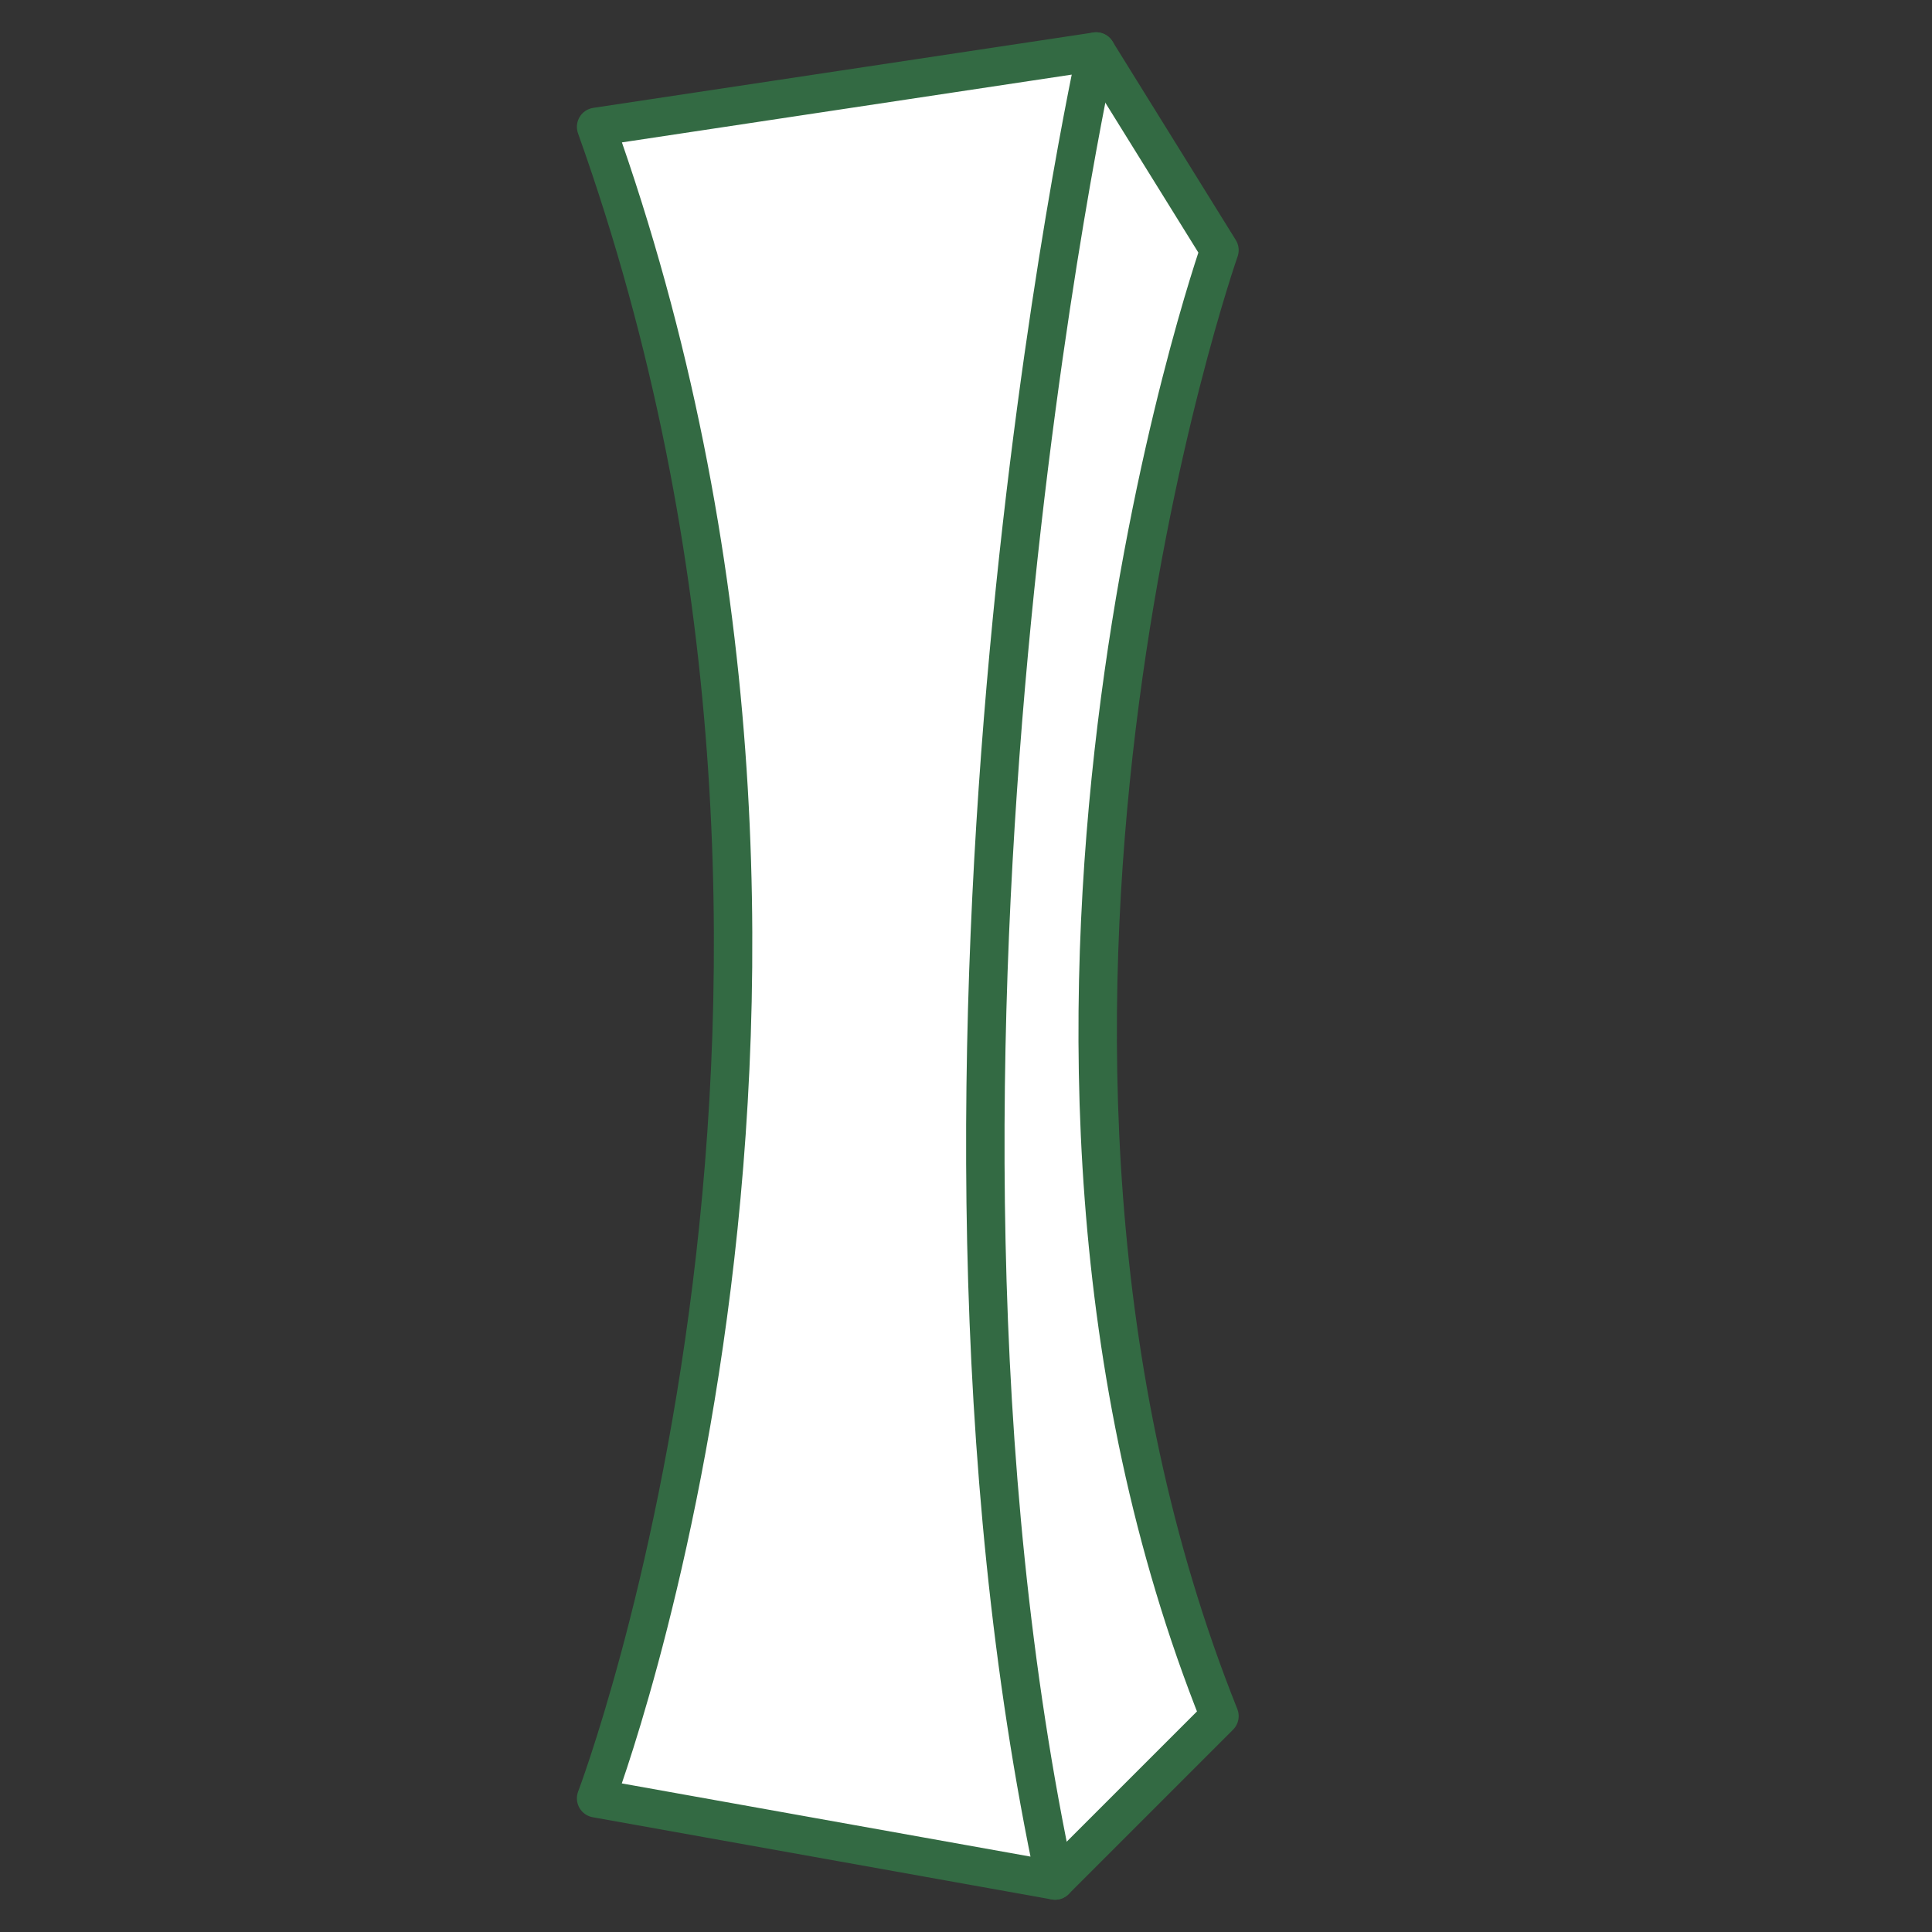 <?xml version="1.0" encoding="utf-8"?>
<!-- Generator: Adobe Illustrator 23.0.1, SVG Export Plug-In . SVG Version: 6.00 Build 0)  -->
<svg version="1.1" id="Layer_1" xmlns="http://www.w3.org/2000/svg" xmlns:xlink="http://www.w3.org/1999/xlink" x="0px" y="0px"
	 viewBox="0 0 850.39 850.39" style="enable-background:new 0 0 850.39 850.39;" xml:space="preserve">
<rect x="0" y="0" width="850.39" height="850.39" fill="#333333" stroke="none"/>
<style type="text/css">
	.st0{fill:#FFFFFF;stroke:#336A43;stroke-width:16.912;stroke-linecap:round;stroke-linejoin:round;stroke-miterlimit:10;}
</style>
<g>
	<path class="st0" d="M482.49,22.67l54.27,87.44c0,0-120.61,343.73,0,645.25l-72.36,72.36L372.43,425.2L482.49,22.67z"/>
	<path class="st0" d="M482.49,22.67c0,0-96.49,437.2-18.09,805.06l-202.02-36.18c0,0,135.68-355.79,0-735.71L482.49,22.67z"/>
</g>
</svg>
